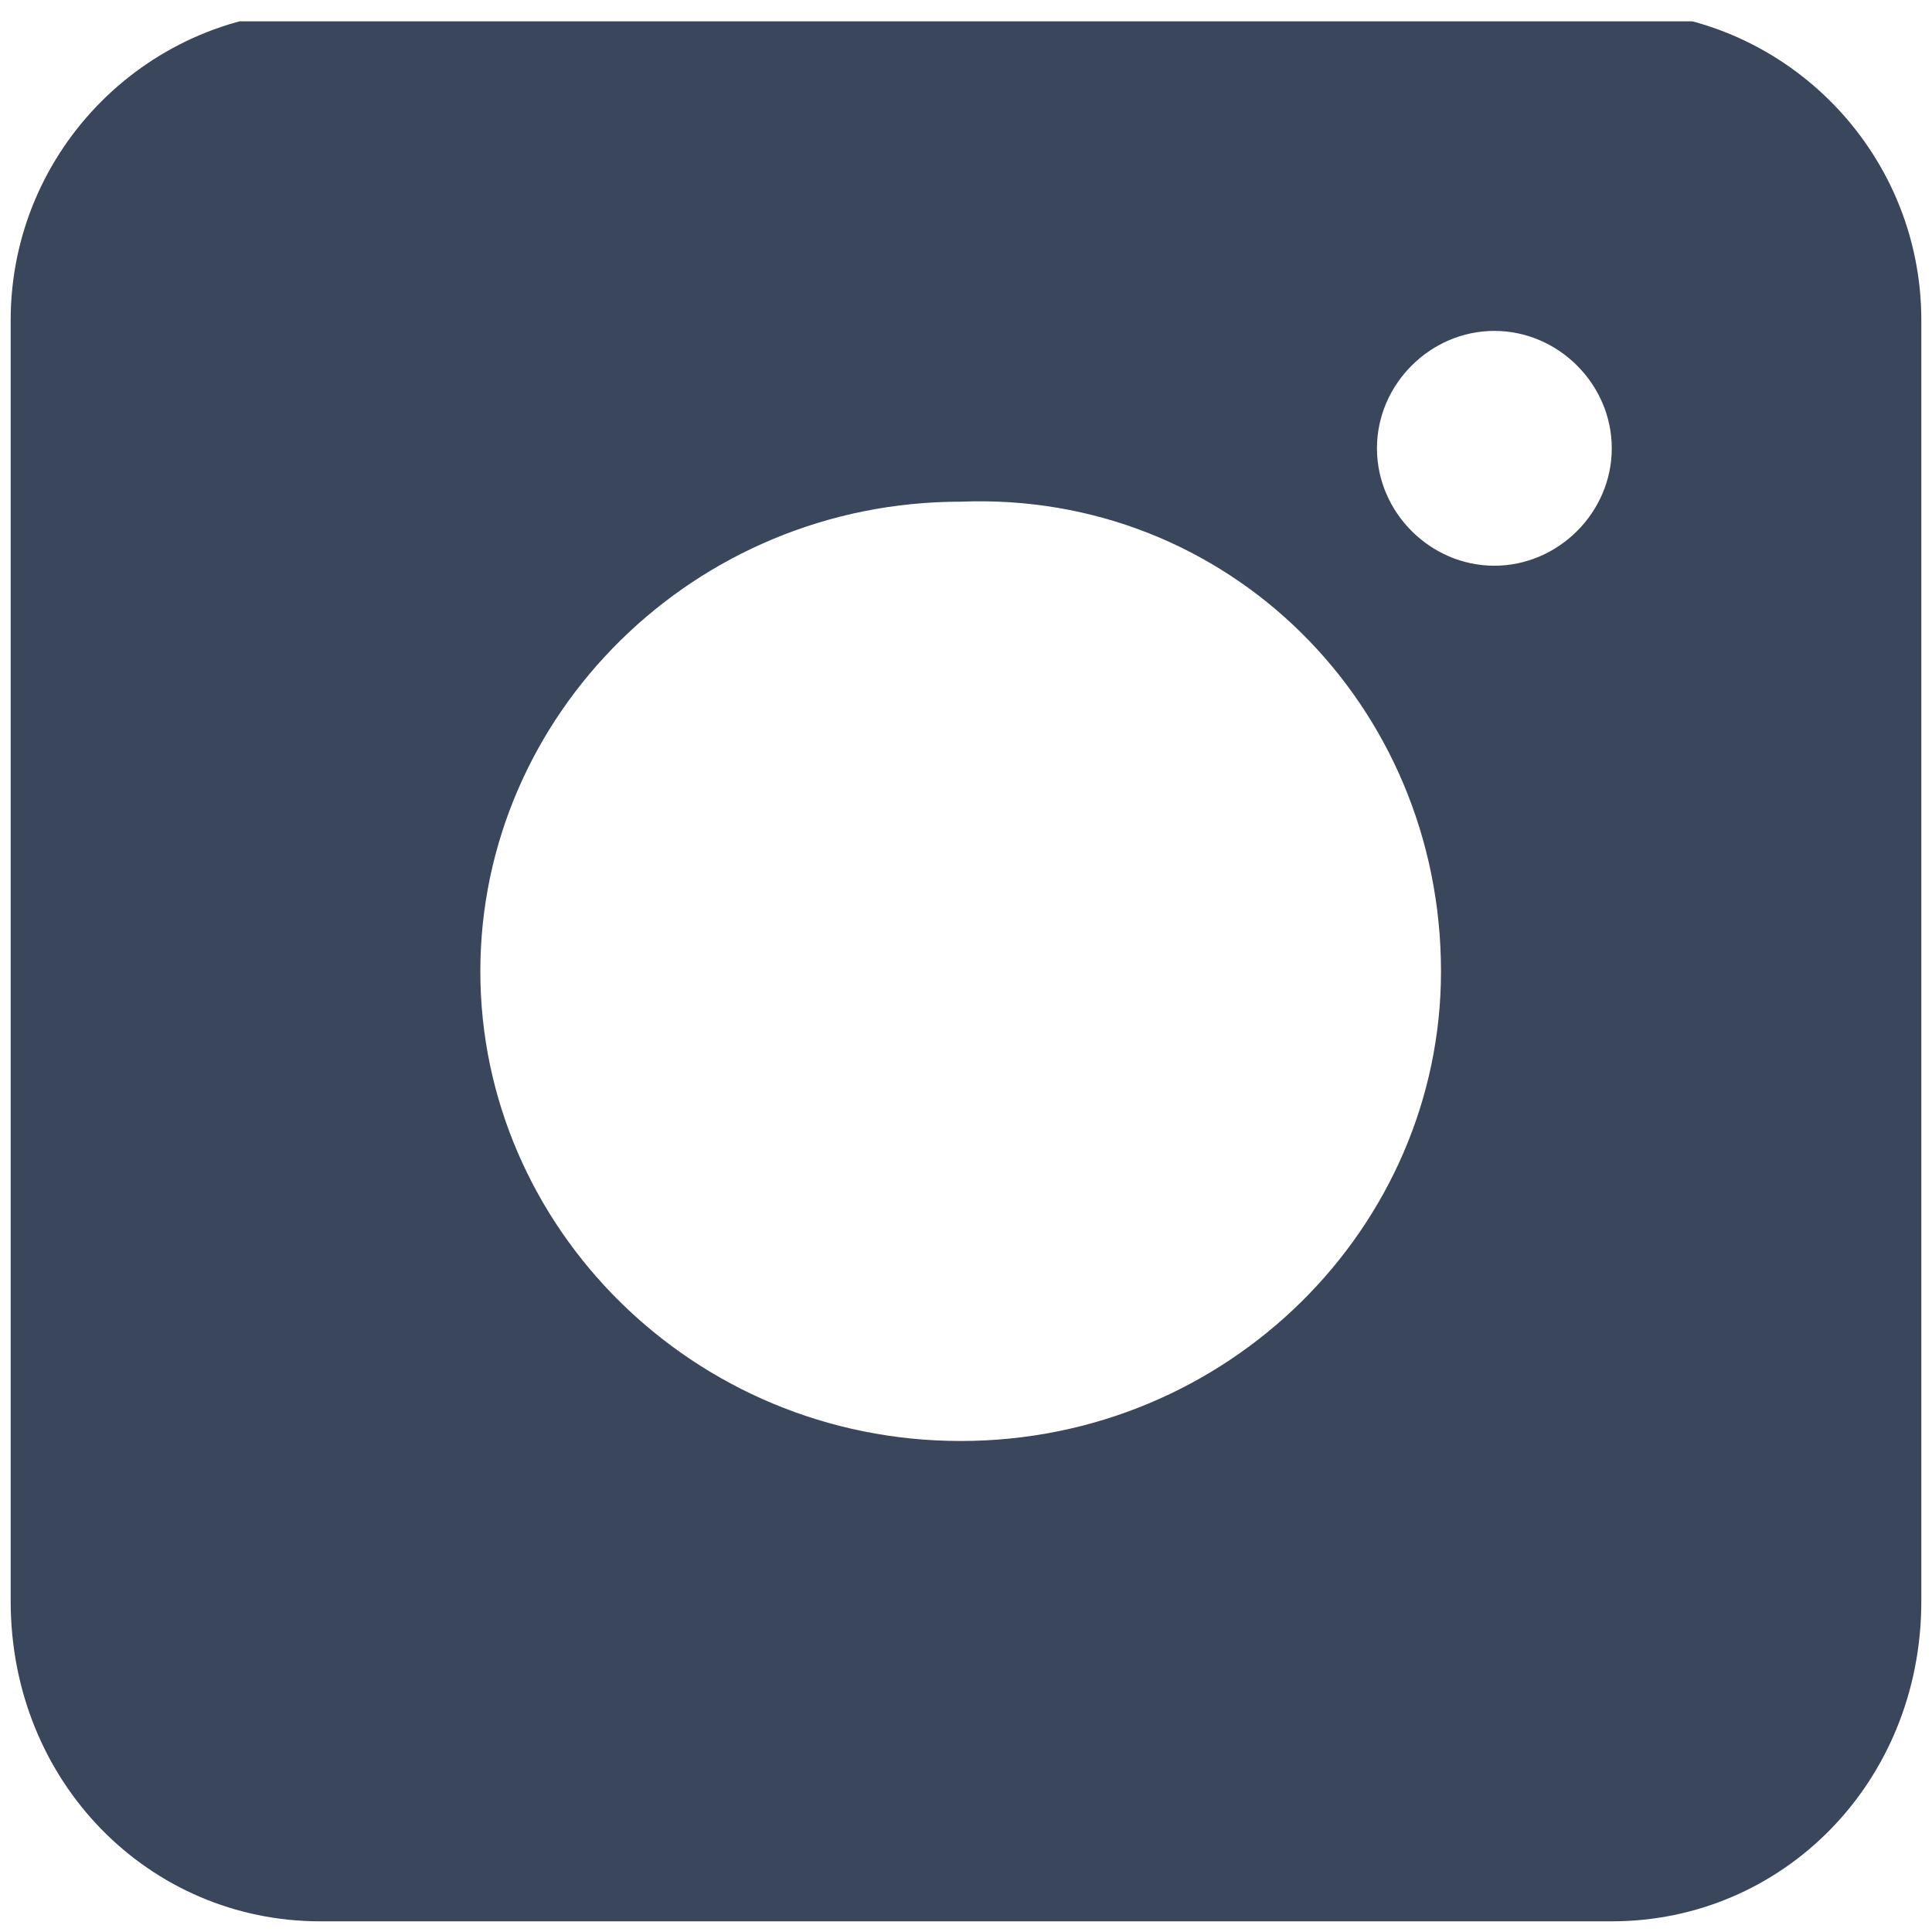 <?xml version="1.0" encoding="utf-8"?>
<!-- Generator: Adobe Illustrator 22.0.0, SVG Export Plug-In . SVG Version: 6.00 Build 0)  -->
<svg version="1.1" id="Capa_1" xmlns="http://www.w3.org/2000/svg" xmlns:xlink="http://www.w3.org/1999/xlink" x="0px" y="0px"
	 viewBox="0 0 18.1 18.1" style="enable-background:new 0 0 18.1 18.1;" xml:space="preserve">
<style type="text/css">
	.st0{clip-path:url(#SVGID_2_);fill:#39465C;}
</style>
<g>
	<defs>
		<rect id="SVGID_1_" x="0.1" y="0.2" width="17.9" height="17.8"/>
	</defs>
	<clipPath id="SVGID_2_">
		<use xlink:href="#SVGID_1_"  style="overflow:visible;"/>
	</clipPath>
	<path class="st0" d="M15.1,4.2c0,0.6-0.5,1.1-1.1,1.1c-0.6,0-1.1-0.5-1.1-1.1s0.5-1.1,1.1-1.1C14.6,3.1,15.1,3.6,15.1,4.2
		 M13.5,9.1c0,2.4-2,4.4-4.5,4.4c-2.5,0-4.5-2-4.5-4.4c0-2.4,2-4.4,4.5-4.4C11.5,4.6,13.5,6.6,13.5,9.1 M18,15v-12
		c0-1.6-1.3-2.9-2.9-2.9H3c-1.6,0-2.9,1.3-2.9,2.9v12C0.1,16.7,1.4,18,3,18h12.1C16.7,18,18,16.7,18,15"/>
</g>
</svg>
